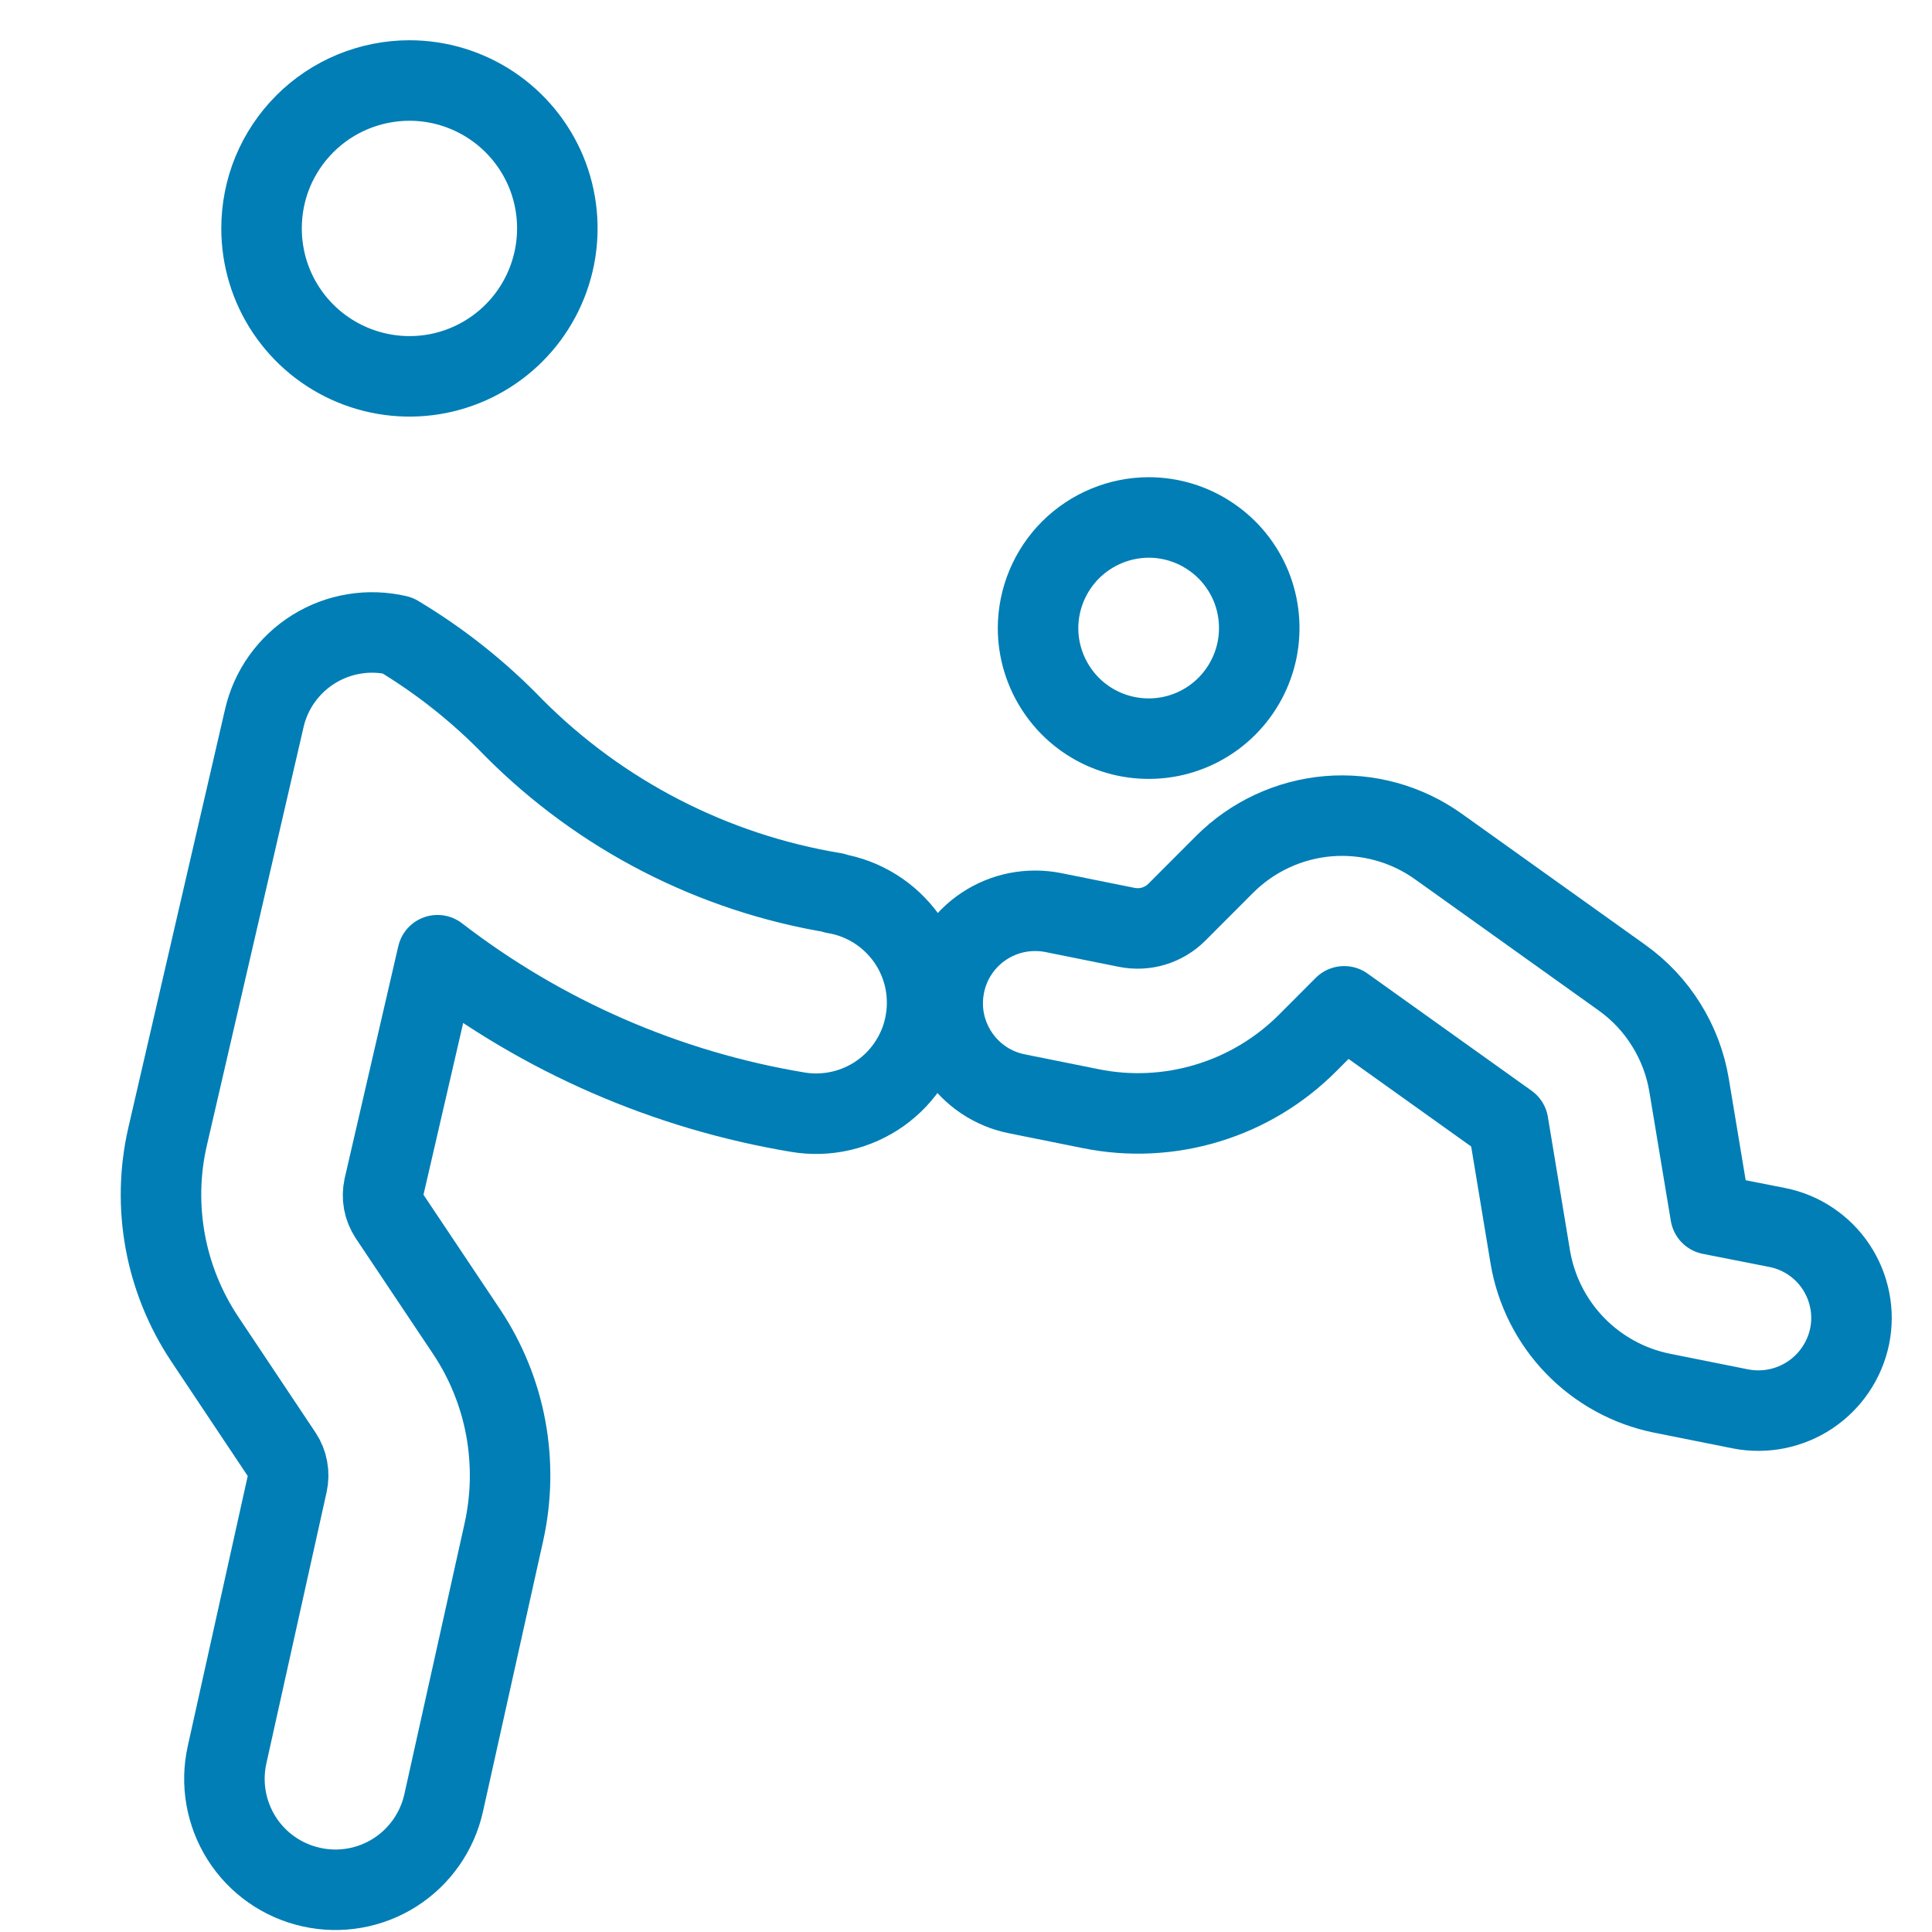 <svg width="24" height="24" viewBox="0 0 24 24" fill="none" xmlns="http://www.w3.org/2000/svg">
<path d="M3.249 2.837C3.249 3.201 3.356 3.556 3.558 3.858C3.76 4.16 4.047 4.396 4.383 4.535C4.719 4.674 5.088 4.711 5.445 4.64C5.801 4.569 6.128 4.394 6.385 4.137C6.642 3.88 6.817 3.552 6.888 3.196C6.959 2.84 6.923 2.47 6.784 2.134C6.645 1.799 6.409 1.512 6.107 1.31C5.805 1.108 5.449 1 5.086 1C4.845 1 4.606 1.048 4.383 1.14C4.16 1.232 3.957 1.368 3.787 1.538C3.616 1.709 3.481 1.911 3.388 2.134C3.296 2.357 3.249 2.596 3.249 2.837Z" stroke="#007EB5" stroke-linecap="round" stroke-linejoin="round"/>
<path d="M12.895 7.802C12.895 8.074 12.976 8.339 13.127 8.565C13.277 8.791 13.492 8.967 13.742 9.071C13.993 9.175 14.269 9.202 14.536 9.15C14.802 9.097 15.047 8.967 15.239 8.775C15.431 8.583 15.562 8.339 15.616 8.073C15.669 7.807 15.643 7.53 15.54 7.279C15.436 7.028 15.261 6.813 15.035 6.662C14.81 6.51 14.545 6.429 14.273 6.428C13.909 6.428 13.559 6.573 13.3 6.83C13.042 7.088 12.896 7.437 12.895 7.802V7.802Z" stroke="#007EB5" stroke-linecap="round" stroke-linejoin="round"/>
<path d="M10.366 11.092C8.856 10.843 7.462 10.126 6.382 9.041C5.953 8.596 5.467 8.21 4.937 7.893C4.76 7.852 4.578 7.845 4.399 7.875C4.22 7.904 4.049 7.969 3.896 8.064C3.742 8.16 3.609 8.285 3.503 8.433C3.398 8.58 3.323 8.747 3.283 8.923L2.081 14.123C1.983 14.55 1.974 14.992 2.053 15.423C2.132 15.854 2.298 16.264 2.54 16.629L3.504 18.074C3.538 18.125 3.561 18.183 3.572 18.244C3.584 18.305 3.582 18.367 3.569 18.428L2.821 21.797C2.741 22.154 2.807 22.527 3.002 22.836C3.198 23.145 3.509 23.363 3.866 23.442C4.222 23.522 4.596 23.457 4.905 23.261C5.213 23.065 5.431 22.755 5.511 22.398L6.26 19.029C6.354 18.605 6.361 18.168 6.283 17.742C6.204 17.315 6.04 16.91 5.8 16.548L4.834 15.103C4.801 15.051 4.777 14.993 4.766 14.933C4.755 14.872 4.756 14.81 4.769 14.749L5.435 11.866C6.744 12.875 8.282 13.545 9.912 13.816C10.091 13.846 10.274 13.84 10.45 13.799C10.626 13.758 10.793 13.683 10.94 13.578C11.087 13.473 11.212 13.34 11.308 13.186C11.404 13.033 11.469 12.862 11.498 12.683C11.528 12.505 11.522 12.322 11.482 12.146C11.441 11.97 11.366 11.803 11.261 11.656C11.155 11.509 11.022 11.383 10.869 11.288C10.715 11.192 10.544 11.127 10.366 11.098V11.092Z" stroke="#007EB5" stroke-linecap="round" stroke-linejoin="round"/>
<path d="M21.622 17.502L20.642 17.306C20.231 17.222 19.856 17.016 19.564 16.714C19.273 16.413 19.08 16.03 19.01 15.617L18.735 13.956L16.698 12.501L16.244 12.956C15.897 13.304 15.469 13.561 14.999 13.703C14.528 13.846 14.03 13.87 13.548 13.772L12.634 13.588C12.486 13.559 12.346 13.501 12.22 13.417C12.095 13.333 11.987 13.225 11.904 13.1C11.82 12.974 11.762 12.834 11.732 12.686C11.703 12.538 11.703 12.386 11.733 12.238C11.762 12.09 11.82 11.949 11.904 11.824C11.988 11.698 12.096 11.591 12.221 11.507C12.347 11.424 12.487 11.365 12.635 11.336C12.783 11.307 12.935 11.307 13.083 11.336L13.997 11.52C14.108 11.542 14.223 11.537 14.332 11.504C14.44 11.471 14.539 11.412 14.619 11.332L15.211 10.739C15.556 10.393 16.014 10.18 16.501 10.139C16.989 10.099 17.475 10.233 17.873 10.519L20.145 12.142C20.367 12.3 20.555 12.499 20.698 12.73C20.842 12.96 20.939 13.216 20.983 13.485L21.249 15.085L22.076 15.248C22.224 15.277 22.365 15.335 22.49 15.419C22.616 15.503 22.724 15.611 22.807 15.736C22.891 15.862 22.949 16.003 22.978 16.151C23.008 16.299 23.007 16.452 22.977 16.6C22.915 16.898 22.738 17.16 22.485 17.329C22.231 17.498 21.921 17.56 21.622 17.502V17.502Z" stroke="#007EB5" stroke-linecap="round" stroke-linejoin="round"/>
</svg>
